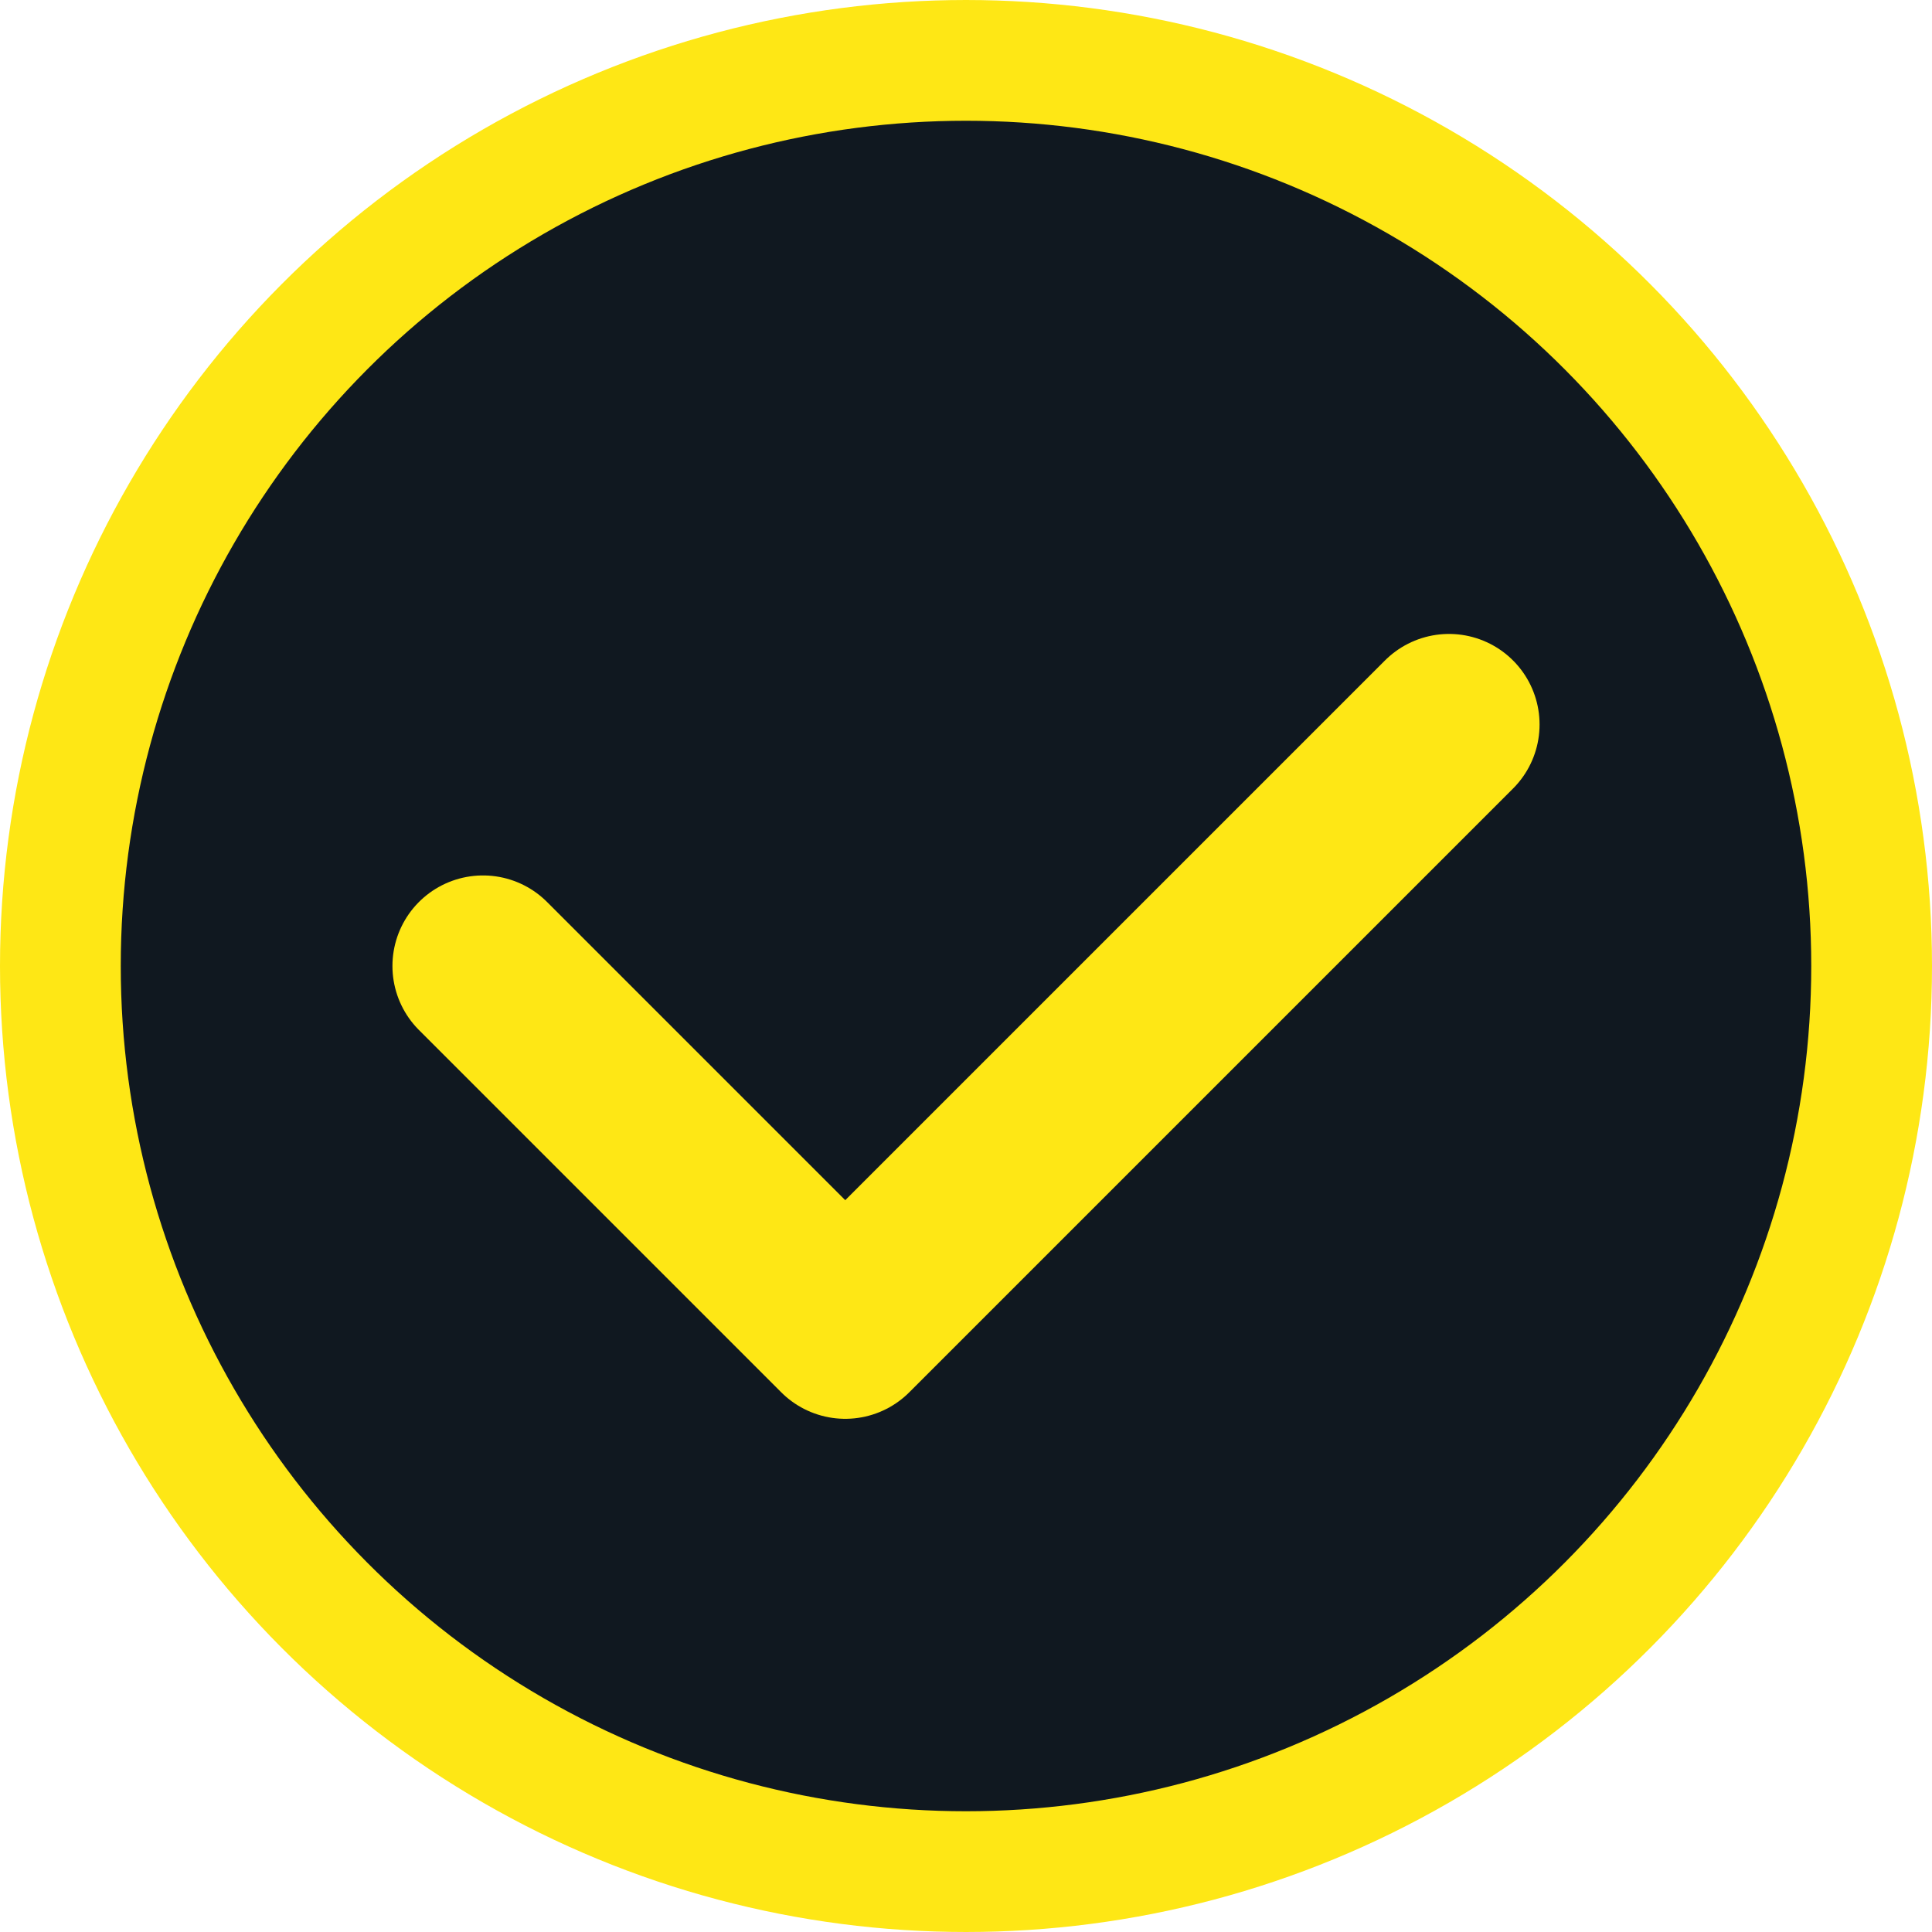 <svg xmlns="http://www.w3.org/2000/svg" width="32" height="32" viewBox="0 0 32 32">
  <!-- Main circular background -->
  <circle cx="16" cy="16" r="15" fill="#101820" stroke="#FEE715" stroke-width="2"/>
  
  <!-- Checkmark -->
  <path d="M8 16 L14 22 L24 12" fill="none" stroke="#FEE715" stroke-width="3" stroke-linecap="round" stroke-linejoin="round"/>
</svg> 